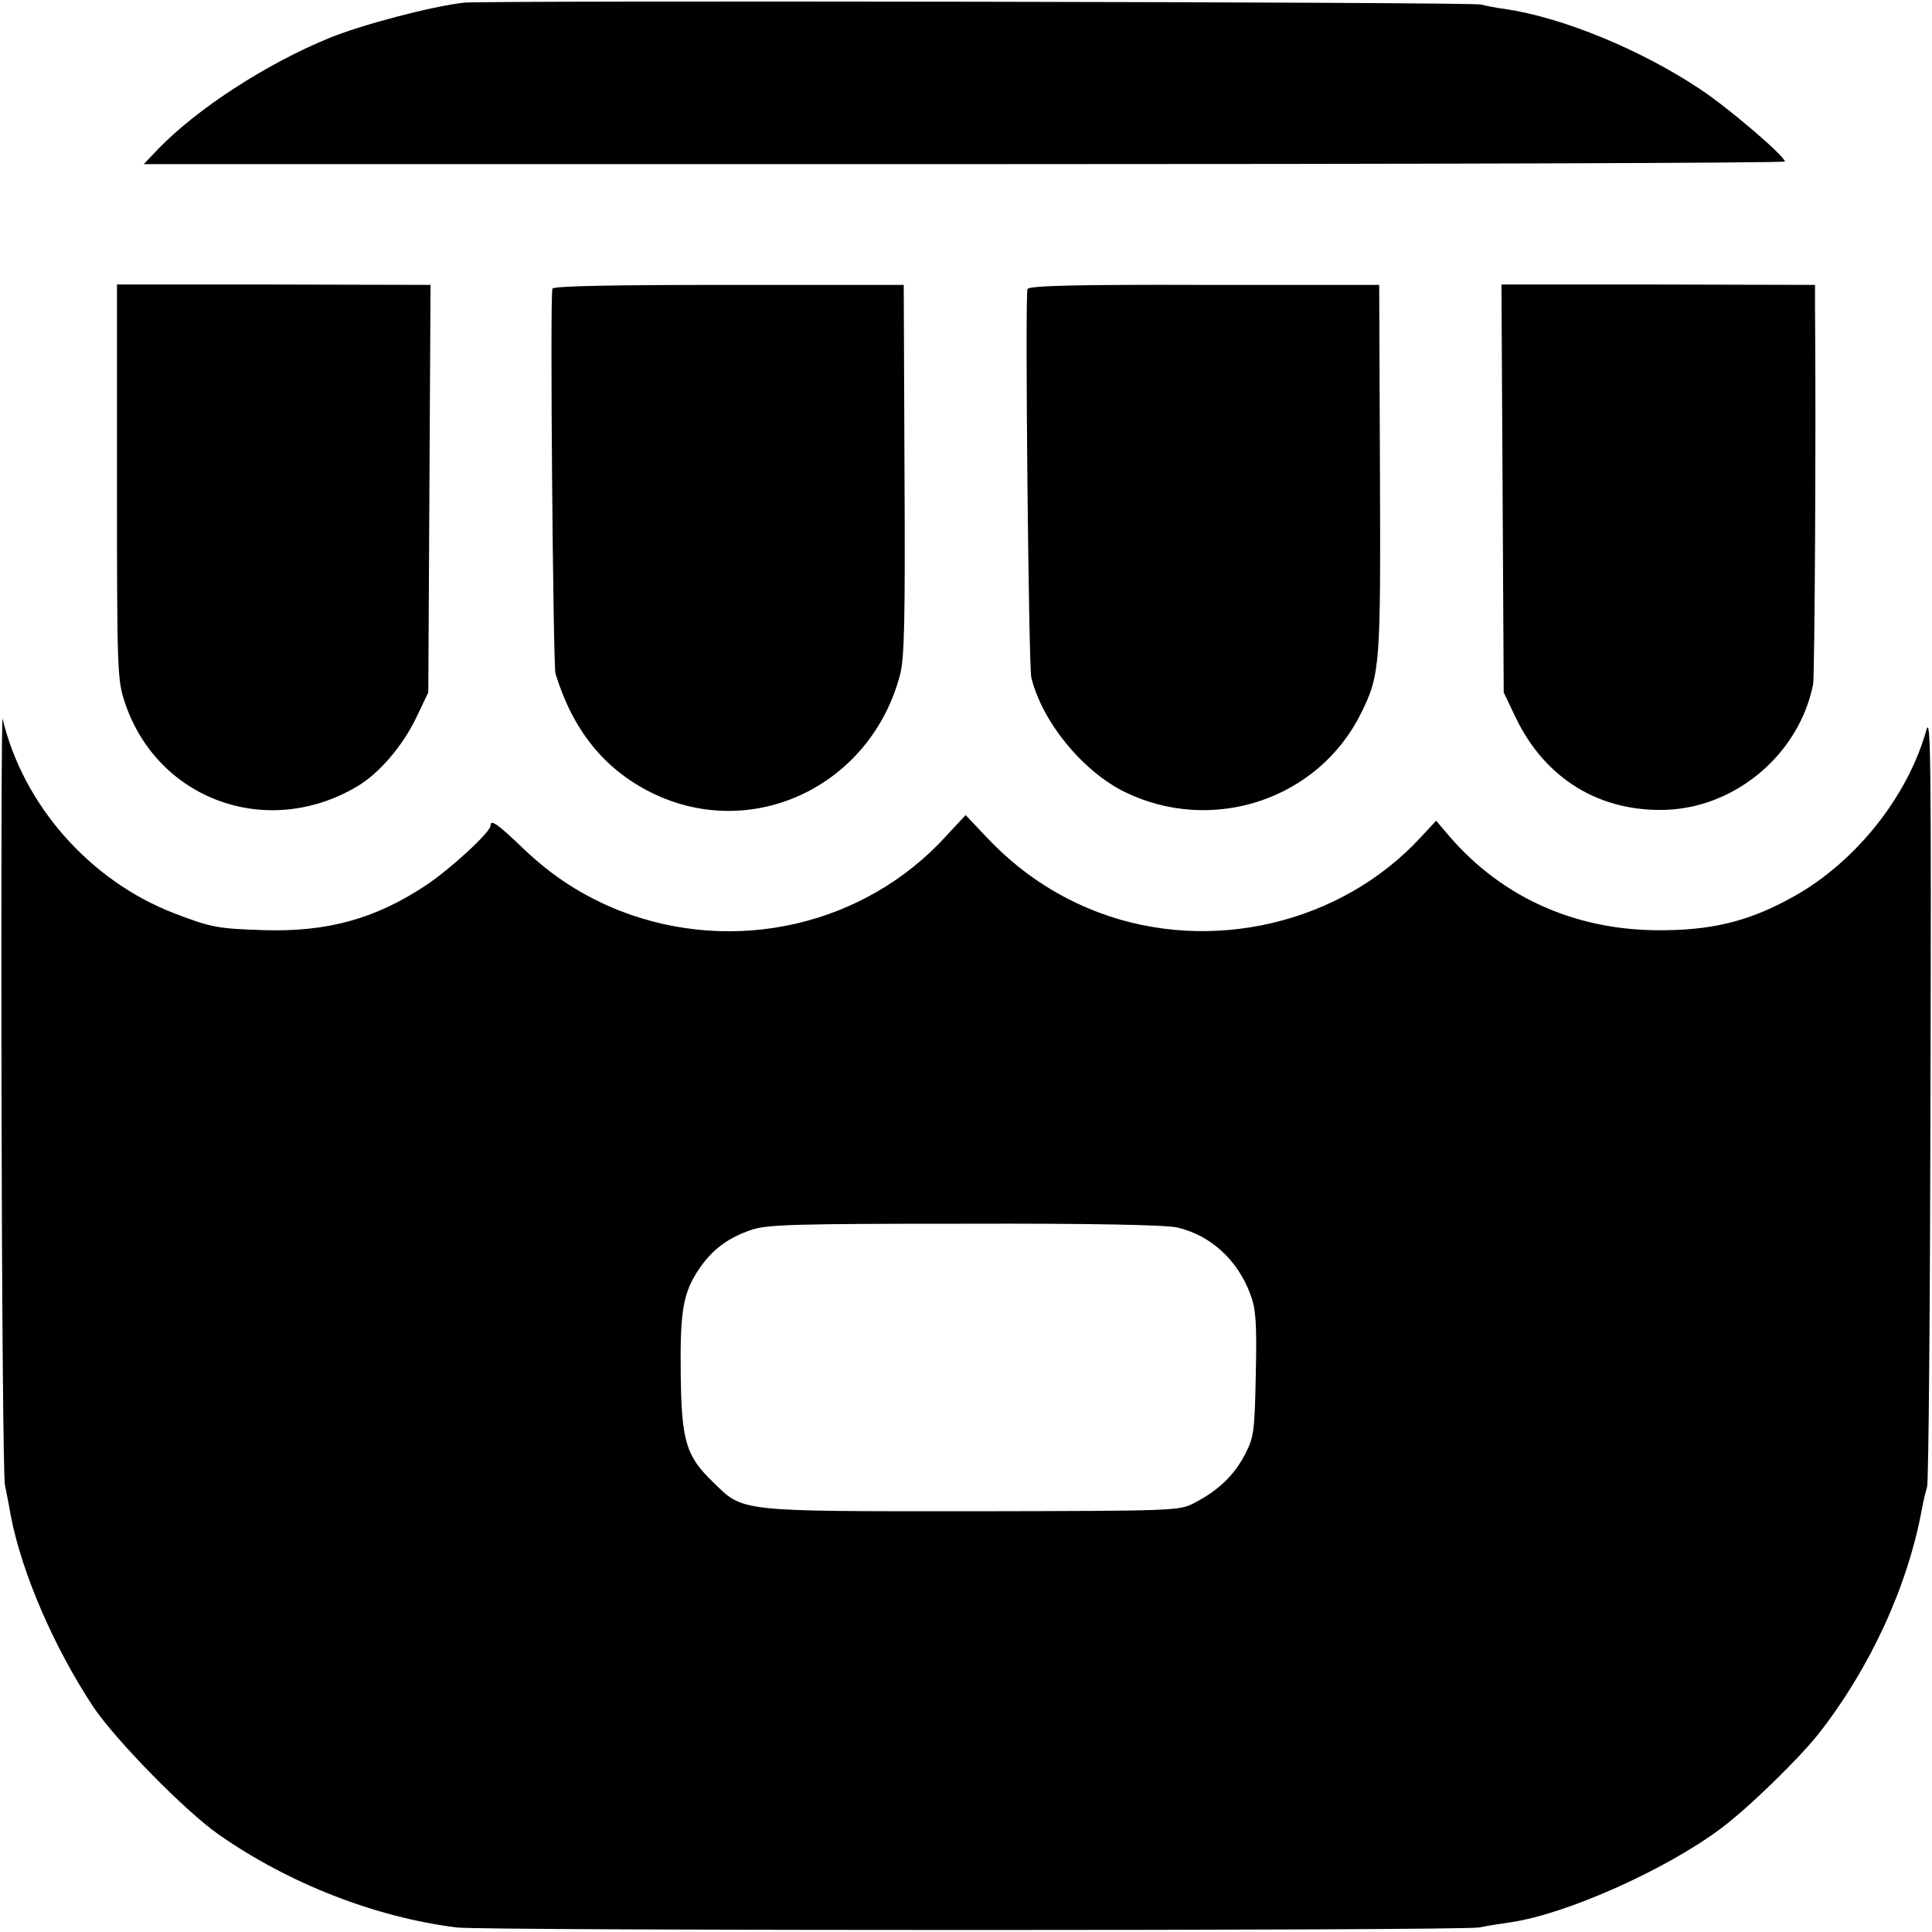 <?xml version="1.0" standalone="no"?>
<!DOCTYPE svg PUBLIC "-//W3C//DTD SVG 20010904//EN"
 "http://www.w3.org/TR/2001/REC-SVG-20010904/DTD/svg10.dtd">
<svg version="1.0" xmlns="http://www.w3.org/2000/svg"
 width="512pt" height="512pt" viewBox="0 0 512 512"
 preserveAspectRatio="xMidYMid meet">
<g transform="translate(0,512) scale(0.1,-0.1)"
fill="#000000" stroke="none">
<path d="M1230 5113 c-87 -10 -270 -58 -358 -94 -166 -68 -350 -187 -454 -295
l-37 -39 2174 0 c1196 0 2175 3 2175 7 0 14 -149 142 -225 192 -156 104 -362
189 -515 212 -25 3 -54 9 -65 12 -22 7 -2638 11 -2695 5z"/>
<path d="M310 3843 c0 -503 1 -526 21 -585 86 -257 376 -363 614 -223 59 34
123 109 159 185 l31 65 3 540 3 540 -416 1 -415 0 0 -523z"/>
<path d="M1464 4355 c-7 -16 2 -998 8 -1020 46 -150 129 -253 253 -315 267
-133 582 16 660 311 12 44 14 147 12 544 l-2 490 -464 0 c-308 0 -465 -3 -467
-10z"/>
<path d="M2723 4354 c-7 -19 3 -997 10 -1029 28 -117 136 -249 248 -304 232
-113 513 -20 626 209 51 103 52 127 50 650 l-2 485 -464 0 c-336 1 -464 -2
-468 -11z"/>
<path d="M3982 3825 l3 -540 31 -65 c78 -164 224 -253 402 -246 185 8 351 150
387 333 4 22 8 664 5 998 l0 60 -415 1 -416 0 3 -541z"/>
<path d="M4 2225 c1 -555 5 -1023 9 -1040 3 -16 11 -54 16 -84 30 -153 115
-348 218 -504 59 -88 244 -277 333 -339 186 -130 415 -219 630 -246 75 -9
2654 -9 2710 0 25 5 63 11 85 14 148 22 411 140 555 248 73 54 209 187 260
252 137 175 237 393 274 599 3 17 9 41 13 55 4 14 8 482 9 1040 2 882 1 1008
-11 965 -49 -175 -186 -348 -350 -440 -110 -62 -206 -88 -335 -90 -233 -6
-436 82 -580 250 l-34 40 -41 -44 c-211 -229 -556 -310 -851 -200 -115 43
-215 110 -302 203 l-53 56 -52 -56 c-217 -238 -562 -316 -866 -197 -97 39
-178 91 -256 166 -67 64 -85 77 -85 59 0 -17 -105 -114 -171 -158 -134 -89
-261 -124 -429 -119 -124 4 -140 7 -239 45 -223 86 -400 287 -454 515 -3 11
-4 -434 -3 -990z m3116 -358 c89 -21 160 -86 194 -178 14 -38 17 -73 14 -210
-3 -151 -5 -168 -28 -212 -28 -55 -70 -96 -133 -129 -42 -22 -43 -22 -592 -23
-620 0 -605 -2 -685 77 -72 69 -84 109 -86 287 -2 169 6 217 52 283 34 48 74
78 136 99 42 14 116 16 566 16 330 1 533 -3 562 -10z"/>
</g>
</svg>

